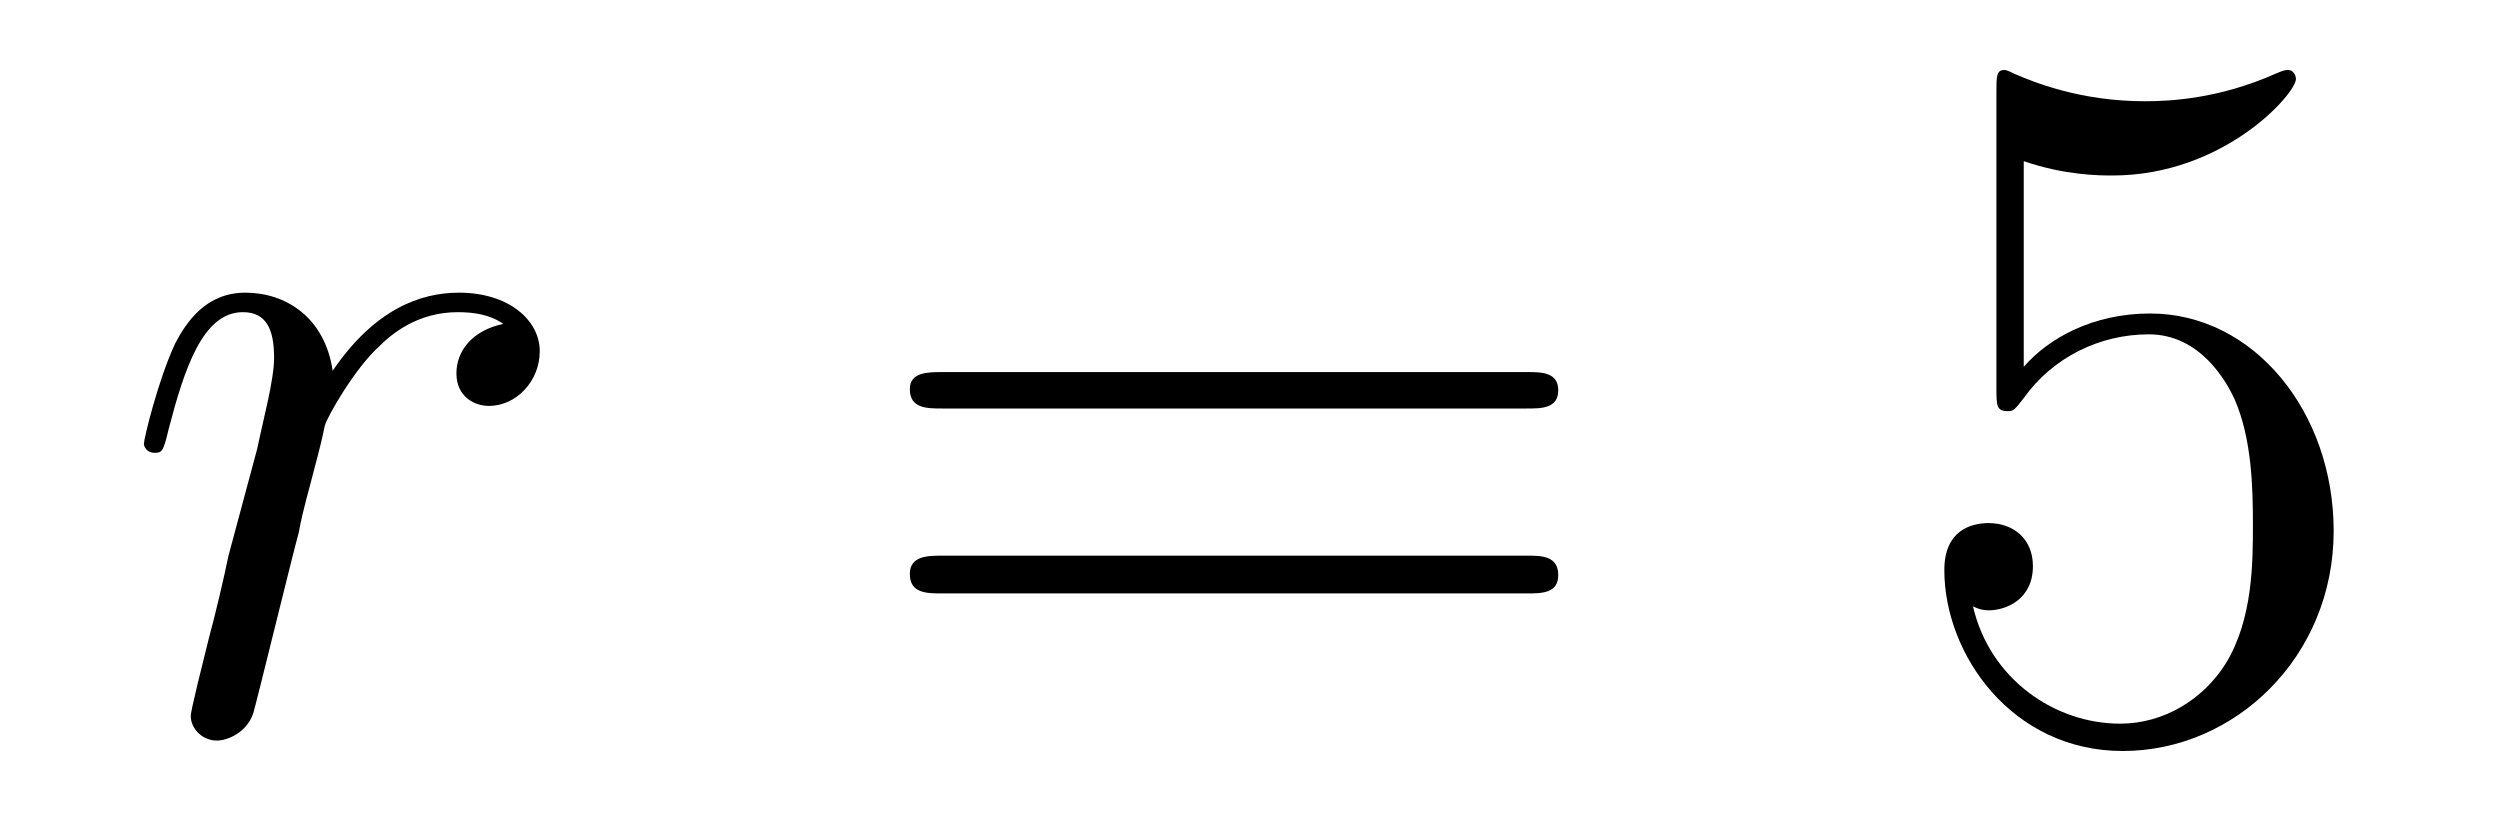 <?xml version='1.0'?>
<!-- This file was generated by dvisvgm 1.9.2 -->
<svg height='10pt' version='1.1' viewBox='0 -10 30 10' width='30pt' xmlns='http://www.w3.org/2000/svg' xmlns:xlink='http://www.w3.org/1999/xlink'>
<g id='page1'>
<g transform='matrix(1 0 0 1 -127 653)'>
<path d='M133.039 -659.113C132.664 -659.035 132.477 -658.785 132.477 -658.52C132.477 -658.238 132.695 -658.129 132.867 -658.129C133.195 -658.129 133.477 -658.426 133.477 -658.785C133.477 -659.16 133.102 -659.488 132.508 -659.488C132.039 -659.488 131.492 -659.285 130.992 -658.551C130.898 -659.191 130.43 -659.488 129.945 -659.488C129.477 -659.488 129.242 -659.145 129.102 -658.879C128.898 -658.441 128.727 -657.738 128.727 -657.676C128.727 -657.629 128.773 -657.566 128.852 -657.566C128.945 -657.566 128.961 -657.582 129.023 -657.848C129.211 -658.566 129.43 -659.254 129.914 -659.254C130.195 -659.254 130.289 -659.051 130.289 -658.707C130.289 -658.441 130.164 -657.988 130.086 -657.613L129.742 -656.332C129.695 -656.098 129.57 -655.566 129.508 -655.348C129.43 -655.035 129.289 -654.473 129.289 -654.41C129.289 -654.254 129.43 -654.113 129.602 -654.113C129.727 -654.113 129.961 -654.207 130.039 -654.441C130.07 -654.535 130.508 -656.332 130.586 -656.613C130.633 -656.879 130.711 -657.129 130.773 -657.379C130.82 -657.551 130.867 -657.738 130.898 -657.894C130.93 -658.004 131.258 -658.582 131.555 -658.848C131.695 -658.988 132.008 -659.254 132.492 -659.254C132.695 -659.254 132.883 -659.223 133.039 -659.113ZM133.676 -654.238' fill-rule='evenodd'/>
<path d='M145.324 -658.098C145.496 -658.098 145.699 -658.098 145.699 -658.316C145.699 -658.535 145.496 -658.535 145.324 -658.535H138.309C138.137 -658.535 137.918 -658.535 137.918 -658.332C137.918 -658.098 138.121 -658.098 138.309 -658.098H145.324ZM145.324 -655.879C145.496 -655.879 145.699 -655.879 145.699 -656.098C145.699 -656.332 145.496 -656.332 145.324 -656.332H138.309C138.137 -656.332 137.918 -656.332 137.918 -656.113C137.918 -655.879 138.121 -655.879 138.309 -655.879H145.324ZM146.394 -654.238' fill-rule='evenodd'/>
<path d='M151.285 -661.066C151.785 -660.894 152.207 -660.894 152.348 -660.894C153.691 -660.894 154.551 -661.879 154.551 -662.051C154.551 -662.098 154.52 -662.16 154.457 -662.16C154.426 -662.16 154.41 -662.16 154.301 -662.113C153.629 -661.816 153.051 -661.785 152.738 -661.785C151.957 -661.785 151.395 -662.019 151.176 -662.113C151.082 -662.16 151.066 -662.16 151.051 -662.16C150.957 -662.16 150.957 -662.082 150.957 -661.895V-658.348C150.957 -658.129 150.957 -658.066 151.098 -658.066C151.16 -658.066 151.176 -658.082 151.285 -658.223C151.629 -658.707 152.191 -658.988 152.785 -658.988C153.41 -658.988 153.723 -658.41 153.816 -658.207C154.02 -657.738 154.035 -657.16 154.035 -656.707S154.035 -655.566 153.707 -655.035C153.441 -654.613 152.973 -654.316 152.441 -654.316C151.66 -654.316 150.879 -654.848 150.676 -655.723C150.738 -655.691 150.801 -655.676 150.863 -655.676C151.066 -655.676 151.395 -655.801 151.395 -656.207C151.395 -656.535 151.16 -656.723 150.863 -656.723C150.645 -656.723 150.332 -656.629 150.332 -656.16C150.332 -655.145 151.145 -653.988 152.473 -653.988C153.816 -653.988 155.004 -655.113 155.004 -656.629C155.004 -658.051 154.051 -659.238 152.801 -659.238C152.113 -659.238 151.582 -658.941 151.285 -658.598V-661.066ZM155.633 -654.238' fill-rule='evenodd'/>
</g>
</g>
</svg>

